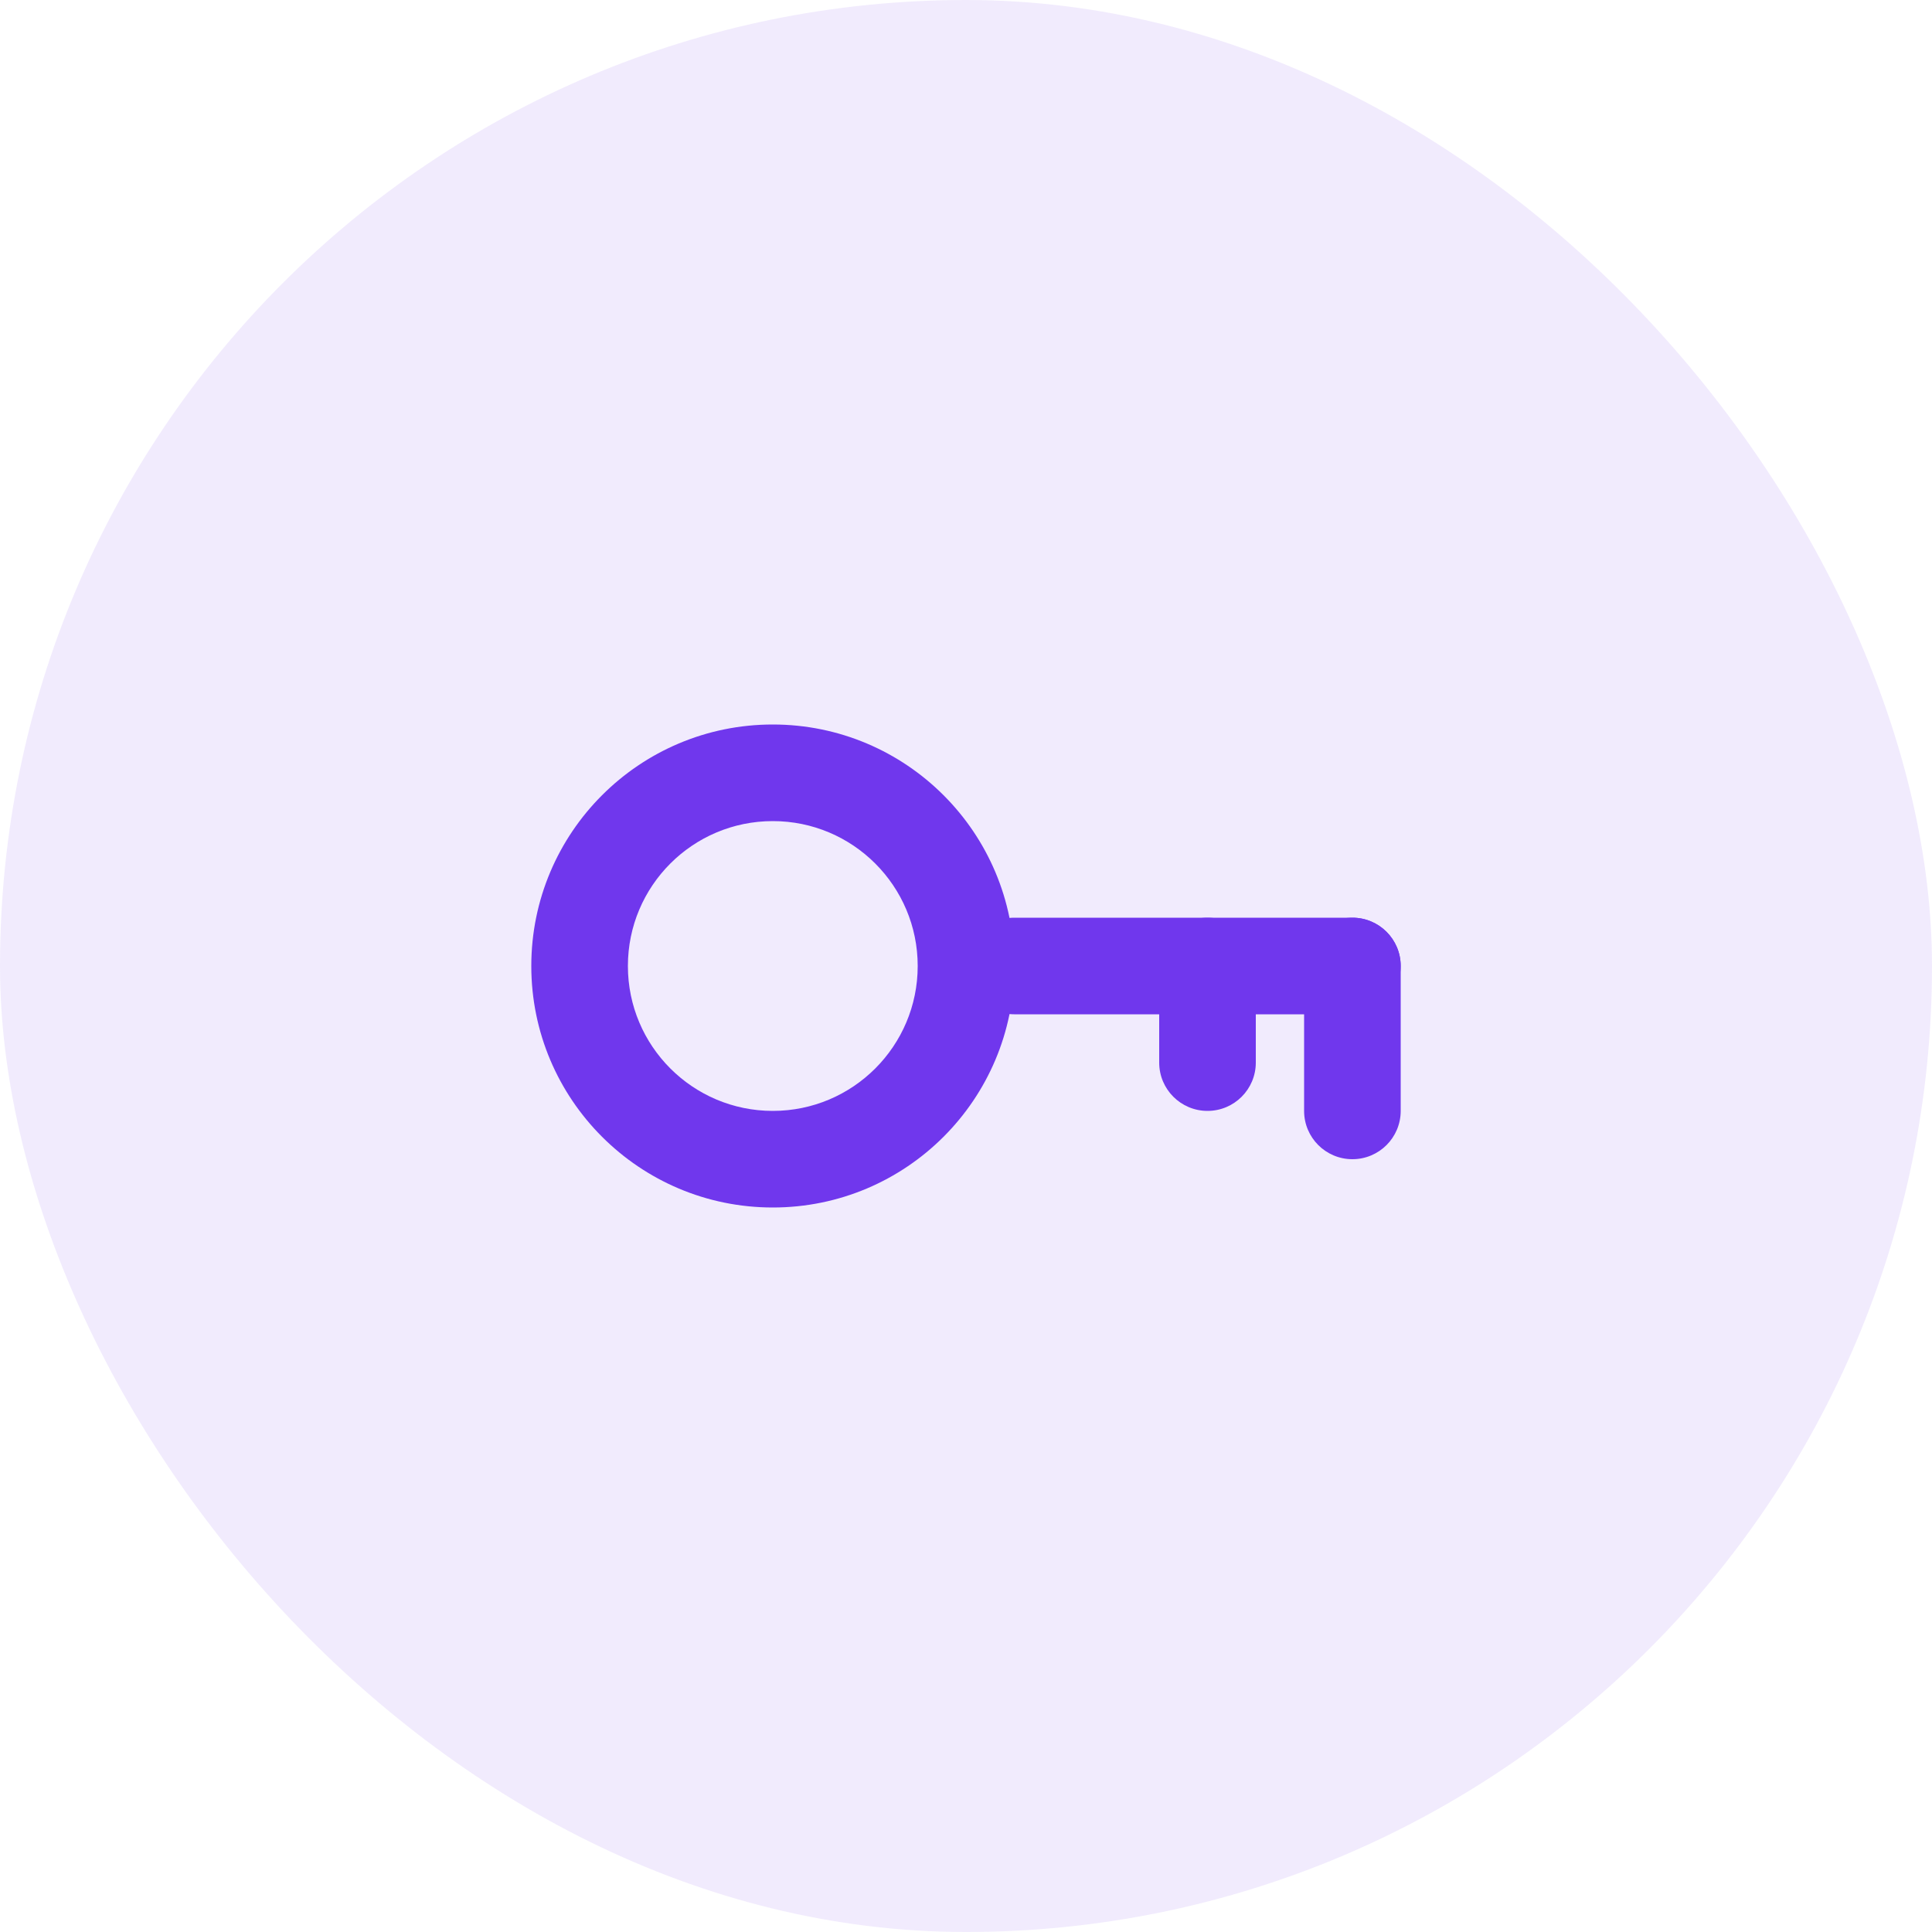 <?xml version="1.0" encoding="UTF-8"?>
<svg xmlns="http://www.w3.org/2000/svg" width="80" height="80" viewBox="0 0 80 80" fill="none">
  <rect width="80" height="80" rx="40" fill="#7037ED" fill-opacity="0.1"></rect>
  <path fill-rule="evenodd" clip-rule="evenodd" d="M32 46C35.314 46 38 43.314 38 40C38 36.686 35.314 34 32 34C28.686 34 26 36.686 26 40C26 43.314 28.686 46 32 46ZM32 50C37.523 50 42 45.523 42 40C42 34.477 37.523 30 32 30C26.477 30 22 34.477 22 40C22 45.523 26.477 50 32 50Z" fill="#7037ED"></path>
  <path d="M40 40C40 38.895 40.895 38 42 38H56C57.105 38 58 38.895 58 40C58 41.105 57.105 42 56 42H42C40.895 42 40 41.105 40 40Z" fill="#7037ED"></path>
  <path d="M54 40C54 38.895 54.895 38 56 38C57.105 38 58 38.895 58 40V46C58 47.105 57.105 48 56 48C54.895 48 54 47.105 54 46V40Z" fill="#7037ED"></path>
  <path d="M48 40C48 38.895 48.895 38 50 38C51.105 38 52 38.895 52 40V44C52 45.105 51.105 46 50 46C48.895 46 48 45.105 48 44V40Z" fill="#7037ED"></path>
</svg>
